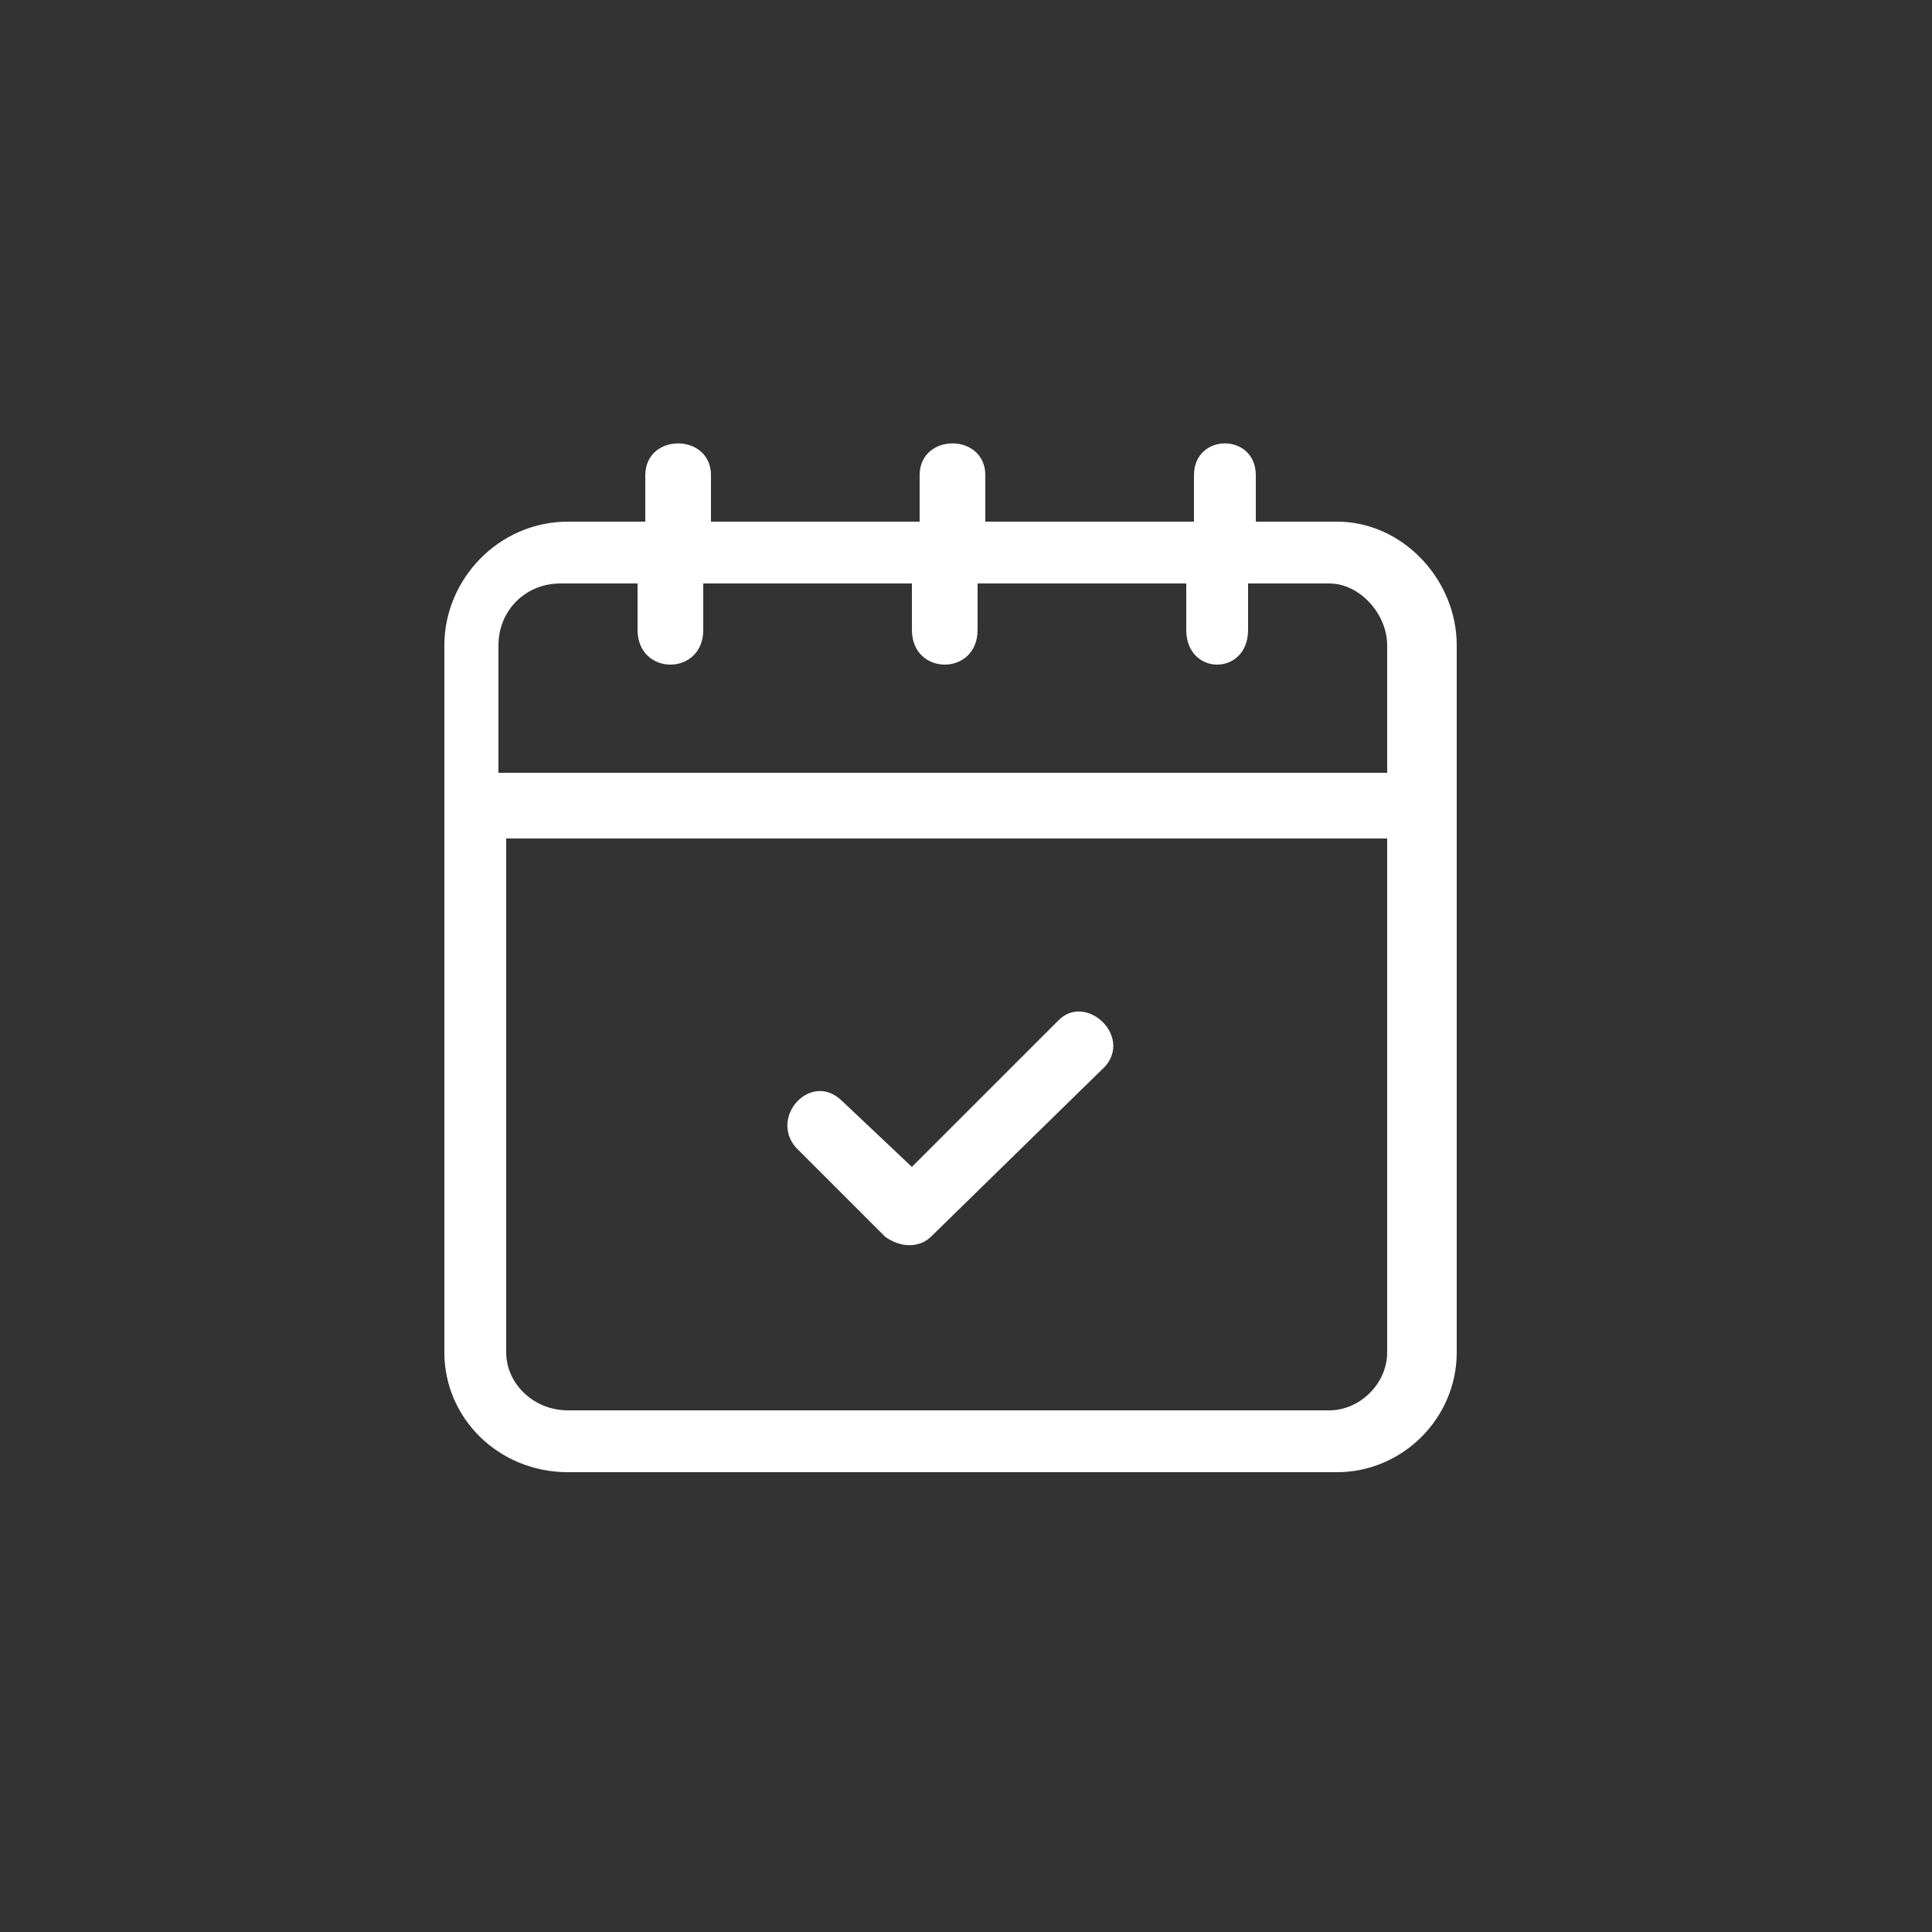 <?xml version="1.0" encoding="utf-8"?>
<!-- Generator: Adobe Illustrator 24.1.3, SVG Export Plug-In . SVG Version: 6.00 Build 0)  -->
<svg version="1.1" id="Ebene_1" xmlns="http://www.w3.org/2000/svg" xmlns:xlink="http://www.w3.org/1999/xlink" x="0px" y="0px"
	 viewBox="0 0 50 50" style="enable-background:new 0 0 50 50;" xml:space="preserve">
<rect x="0" y="0" width="50" height="50" fill="#333333" stroke="none"/>
<style type="text/css">
	.st0{fill:#FFFFFF;}
</style>
<g>
	<path class="st0" d="M35.9,21.7H13.1V35c0,0.8,0.7,1.5,1.6,1.5h19.7c0.8,0,1.5-0.7,1.5-1.5V21.7z M13.1,20h22.8v-3.3
		c0-0.8-0.7-1.6-1.5-1.6h-2.1v1.2c0,1.2-1.6,1.2-1.6,0v-1.2h-5.4v1.2c0,1.2-1.7,1.2-1.7,0v-1.2h-5.4v1.2c0,1.2-1.7,1.2-1.7,0v-1.2
		h-2c-0.9,0-1.6,0.7-1.6,1.6V20z M14.7,13.5h2v-1.2c0-1.1,1.7-1.1,1.7,0v1.2h5.4v-1.2c0-1.1,1.7-1.1,1.7,0v1.2h5.4v-1.2
		c0-1.1,1.6-1.1,1.6,0v1.2h2.1c1.7,0,3.1,1.5,3.1,3.2V35c0,1.7-1.4,3.1-3.1,3.1H14.7c-1.8,0-3.2-1.4-3.2-3.1V16.7
		C11.5,15,12.9,13.5,14.7,13.5"/>
	<path class="st0" d="M20.6,29.7c-0.7-0.8,0.4-2,1.2-1.2l1.8,1.7l3.8-3.8c0.7-0.7,1.9,0.4,1.2,1.2L24.1,32c-0.3,0.3-0.8,0.3-1.2,0
		L20.6,29.7z"/>
</g>
</svg>
